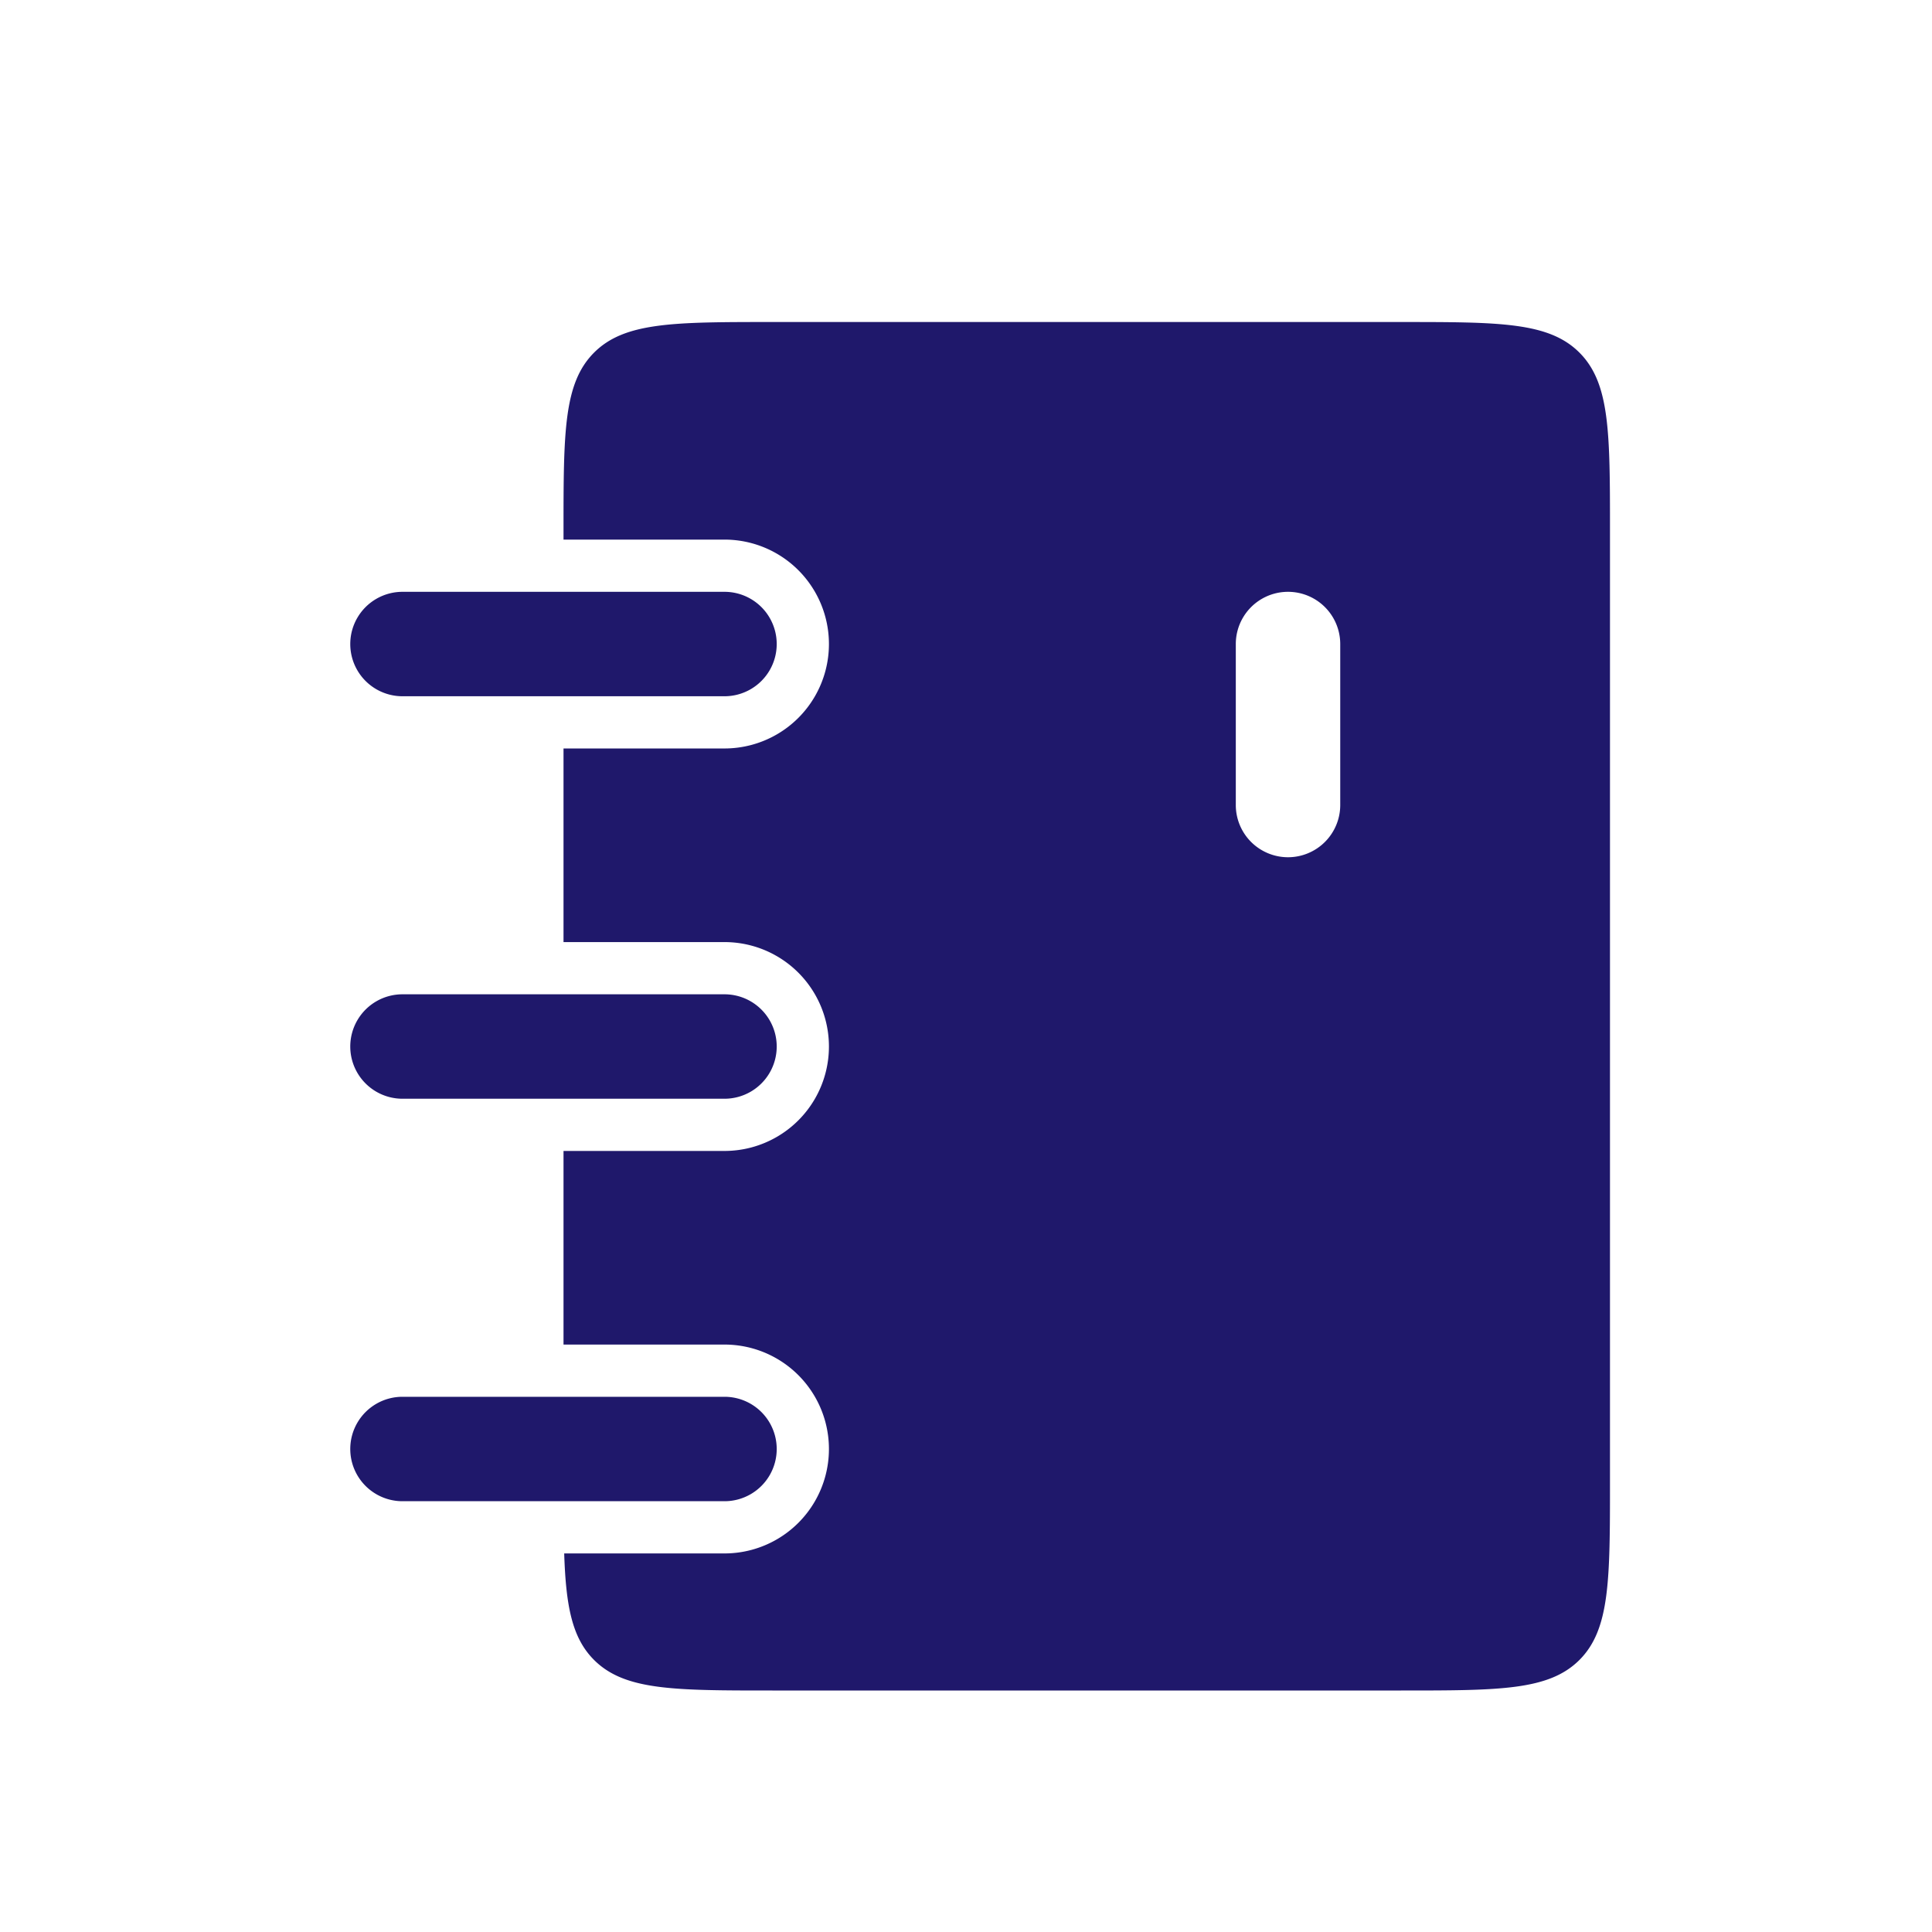 <svg width="37" height="37" fill="none" xmlns="http://www.w3.org/2000/svg"><path fill-rule="evenodd" clip-rule="evenodd" d="M11.377 6.753c-.585.586-.585 1.528-.585 3.414v.167h3.083a2 2 0 110 4h-3.083v3.708h3.083a2 2 0 110 4h-3.083v3.708h3.083a2 2 0 010 4h-3.07c.033 1.01.15 1.618.572 2.04.586.585 1.529.585 3.415.585h12.041c1.886 0 2.829 0 3.415-.585.585-.586.585-1.53.585-3.415V10.167c0-1.886 0-2.828-.585-3.414-.586-.586-1.529-.586-3.415-.586H14.792c-1.886 0-2.829 0-3.415.586zm13.29 9.664a1 1 0 01-1-1v-3.083a1 1 0 112 0v3.083a1 1 0 01-1 1zM7.708 11.334a1 1 0 100 2h6.167a1 1 0 000-2H7.708zm0 7.708a1 1 0 100 2h6.167a1 1 0 100-2H7.708zm0 7.708a1 1 0 100 2h6.167a1 1 0 100-2H7.708z" fill="#1F186B"/></svg>